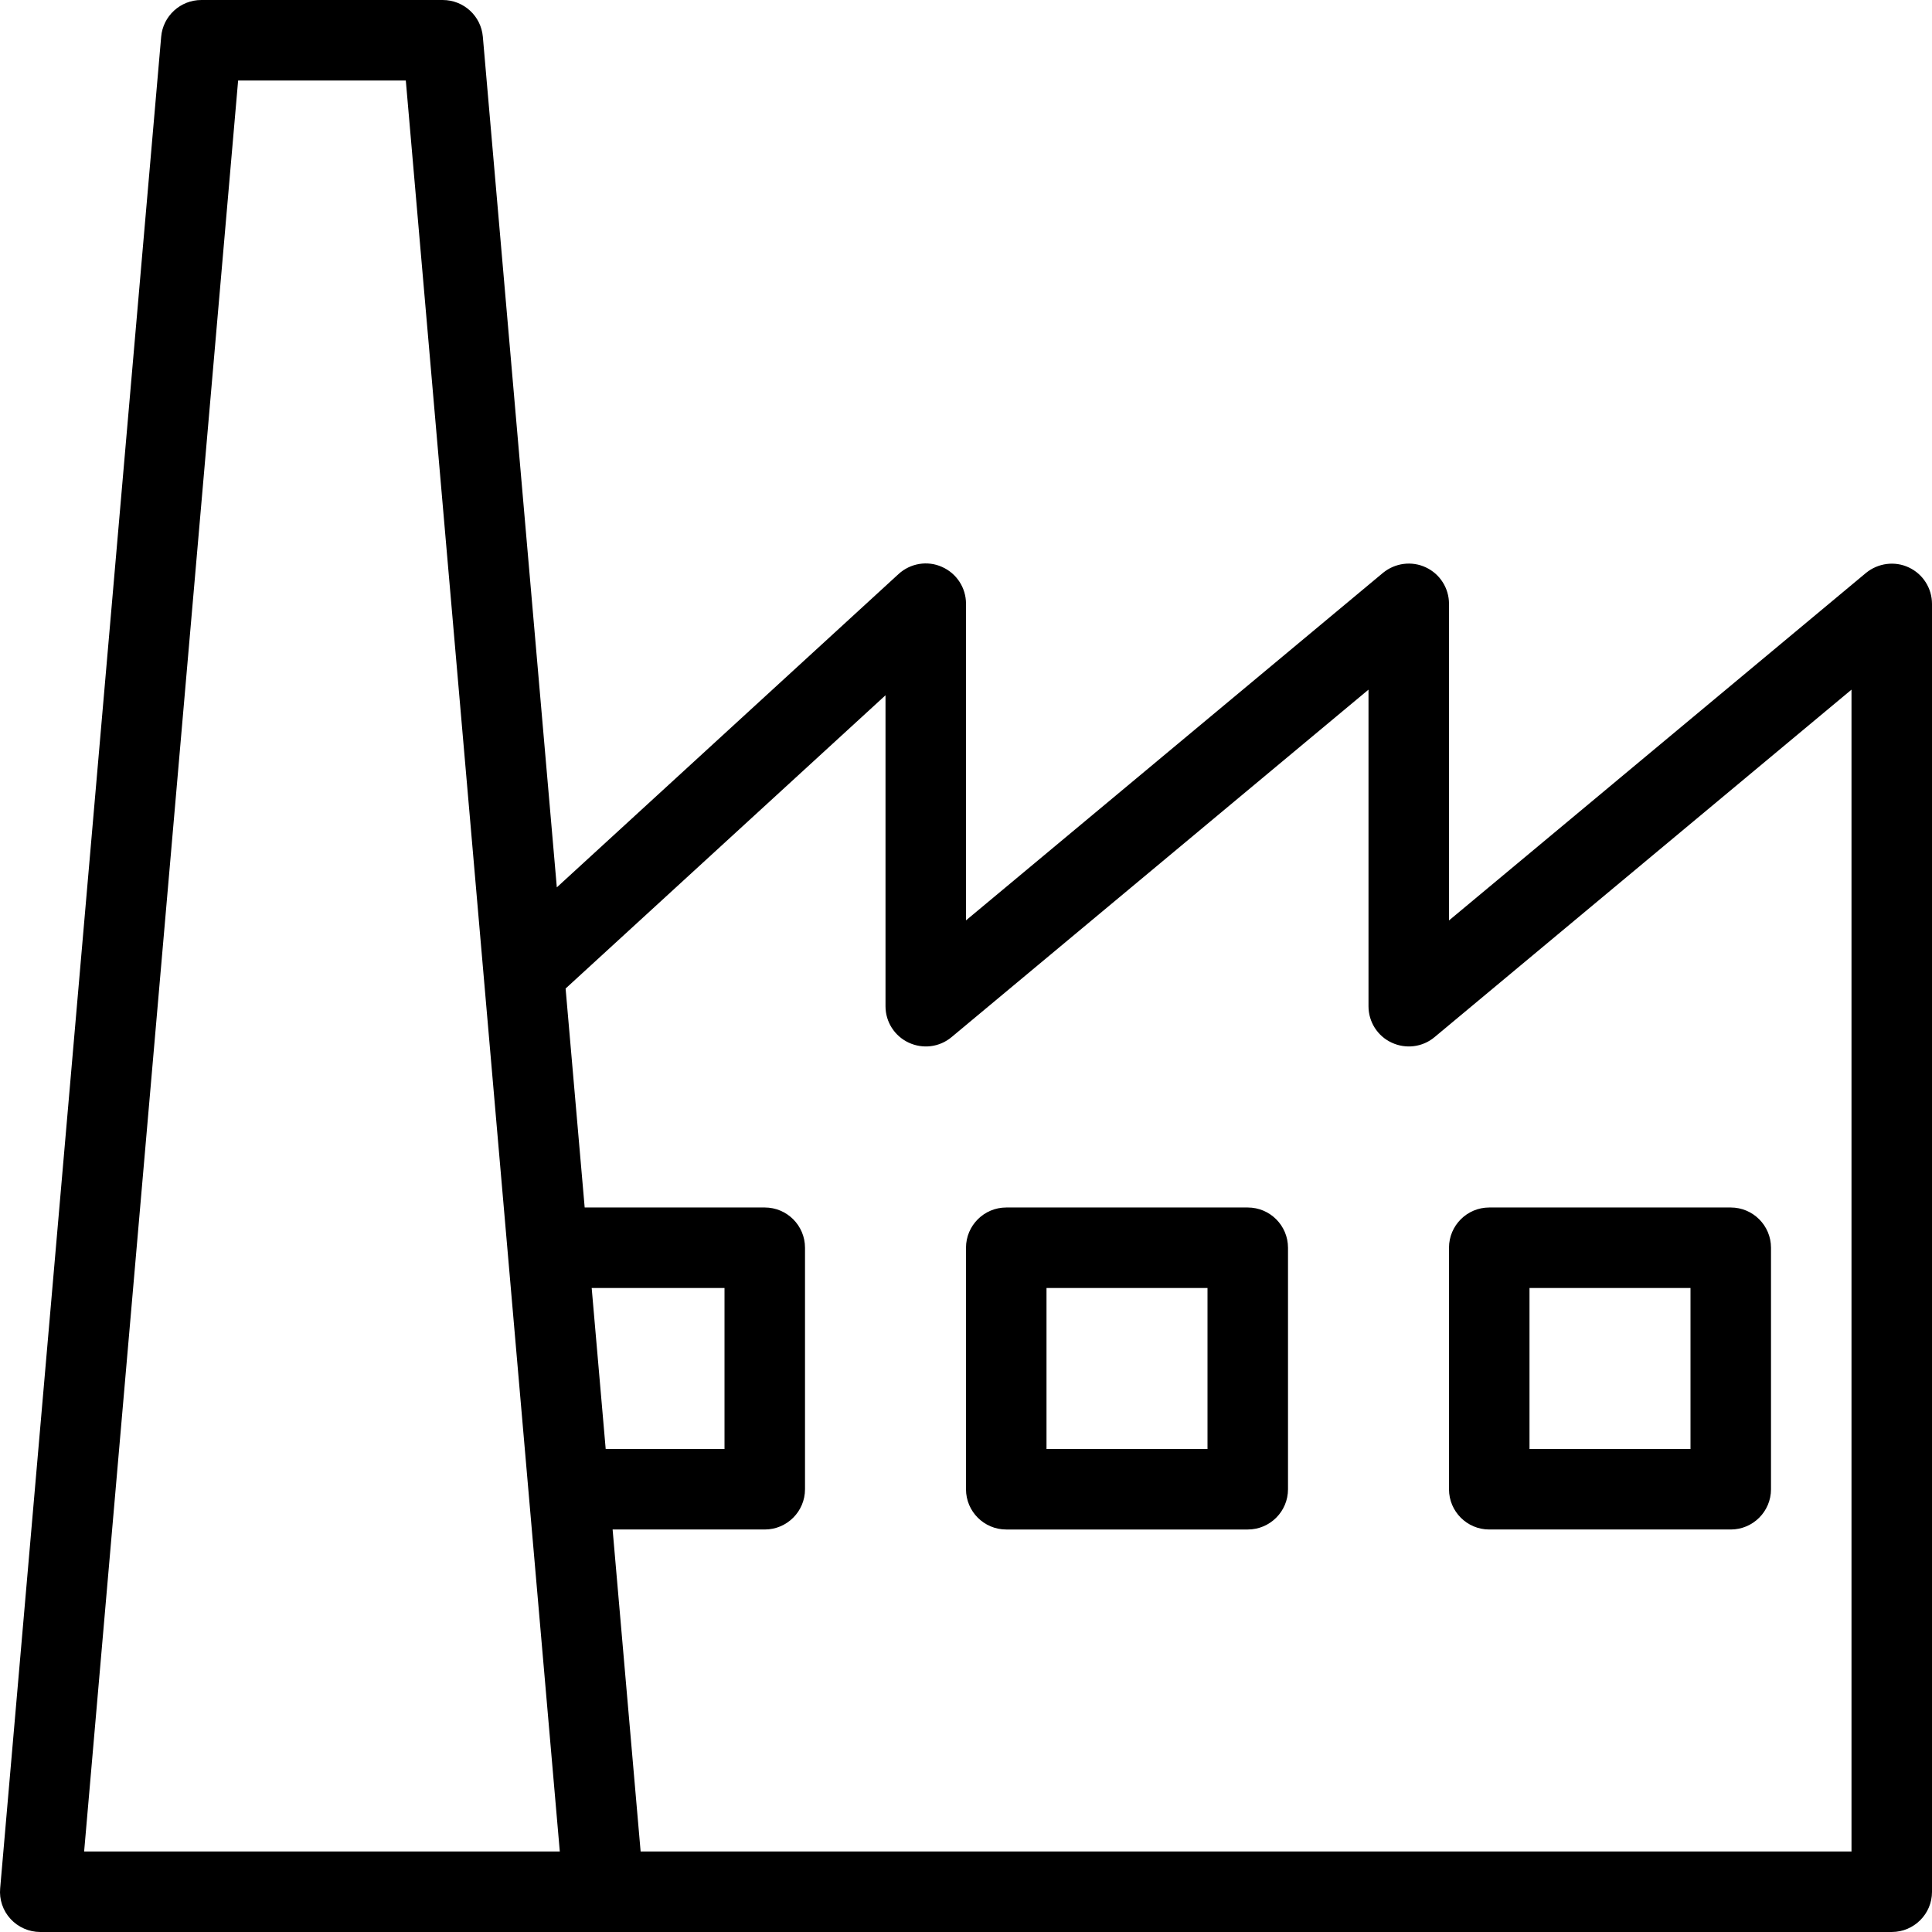 <?xml version="1.0" encoding="iso-8859-1"?>
<!-- Uploaded to: SVG Repo, www.svgrepo.com, Generator: SVG Repo Mixer Tools -->
<svg fill="#000000" height="800px" width="800px" version="1.1" id="Layer_1" xmlns="http://www.w3.org/2000/svg" xmlns:xlink="http://www.w3.org/1999/xlink" 
	 viewBox="0 0 512.003 512.003" xml:space="preserve">
<g>
	<g>
		<g>
			<path d="M330.669,320.001h-64c-5.888,0-10.667,4.779-10.667,10.667v64c0,5.888,4.779,10.667,10.667,10.667h64
				c5.888,0,10.667-4.779,10.667-10.667v-64C341.336,324.78,336.557,320.001,330.669,320.001z M320.003,384.001h-42.667v-42.667
				h42.667V384.001z"/>
			<path d="M505.859,150.38c-3.691-1.749-8.149-1.173-11.349,1.451l-110.507,92.096v-83.904c0-4.139-2.389-7.915-6.144-9.664
				c-3.712-1.749-8.149-1.173-11.349,1.451l-110.507,92.096v-83.904c0-4.245-2.496-8.064-6.379-9.771
				c-3.84-1.728-8.384-0.96-11.499,1.899l-90.56,83.029L127.96,9.751c-0.469-5.525-5.099-9.749-10.624-9.749h-64
				c-5.525,0-10.155,4.245-10.624,9.749L0.045,500.417c-0.277,2.965,0.725,5.931,2.752,8.128c2.027,2.197,4.885,3.456,7.872,3.456
				h490.667c5.888,0,10.667-4.779,10.667-10.624V160.044C512.003,155.905,509.613,152.129,505.859,150.38z M22.296,490.668
				L63.107,21.335h44.437l40.811,469.333H22.296z M156.803,341.335h35.2v42.667h-31.488L156.803,341.335z M490.669,490.668H169.773
				l-7.424-85.333h40.32c5.888,0,10.667-4.779,10.667-10.667v-64c0-5.888-4.779-10.667-10.667-10.667h-47.723l-5.056-58.027
				l84.779-77.717v82.411c0,4.139,2.389,7.893,6.144,9.643s8.149,1.216,11.349-1.451l110.507-92.096v83.904
				c0,4.139,2.389,7.915,6.144,9.643c3.733,1.749,8.171,1.216,11.349-1.451l110.507-92.096V490.668z"/>
			<path d="M394.669,405.335h64c5.888,0,10.667-4.779,10.667-10.667v-64c0-5.888-4.779-10.667-10.667-10.667h-64
				c-5.888,0-10.667,4.779-10.667,10.667v64C384.003,400.556,388.781,405.335,394.669,405.335z M405.336,341.335h42.667v42.667
				h-42.667V341.335z"/>
		</g>
	</g>
</g>
</svg>